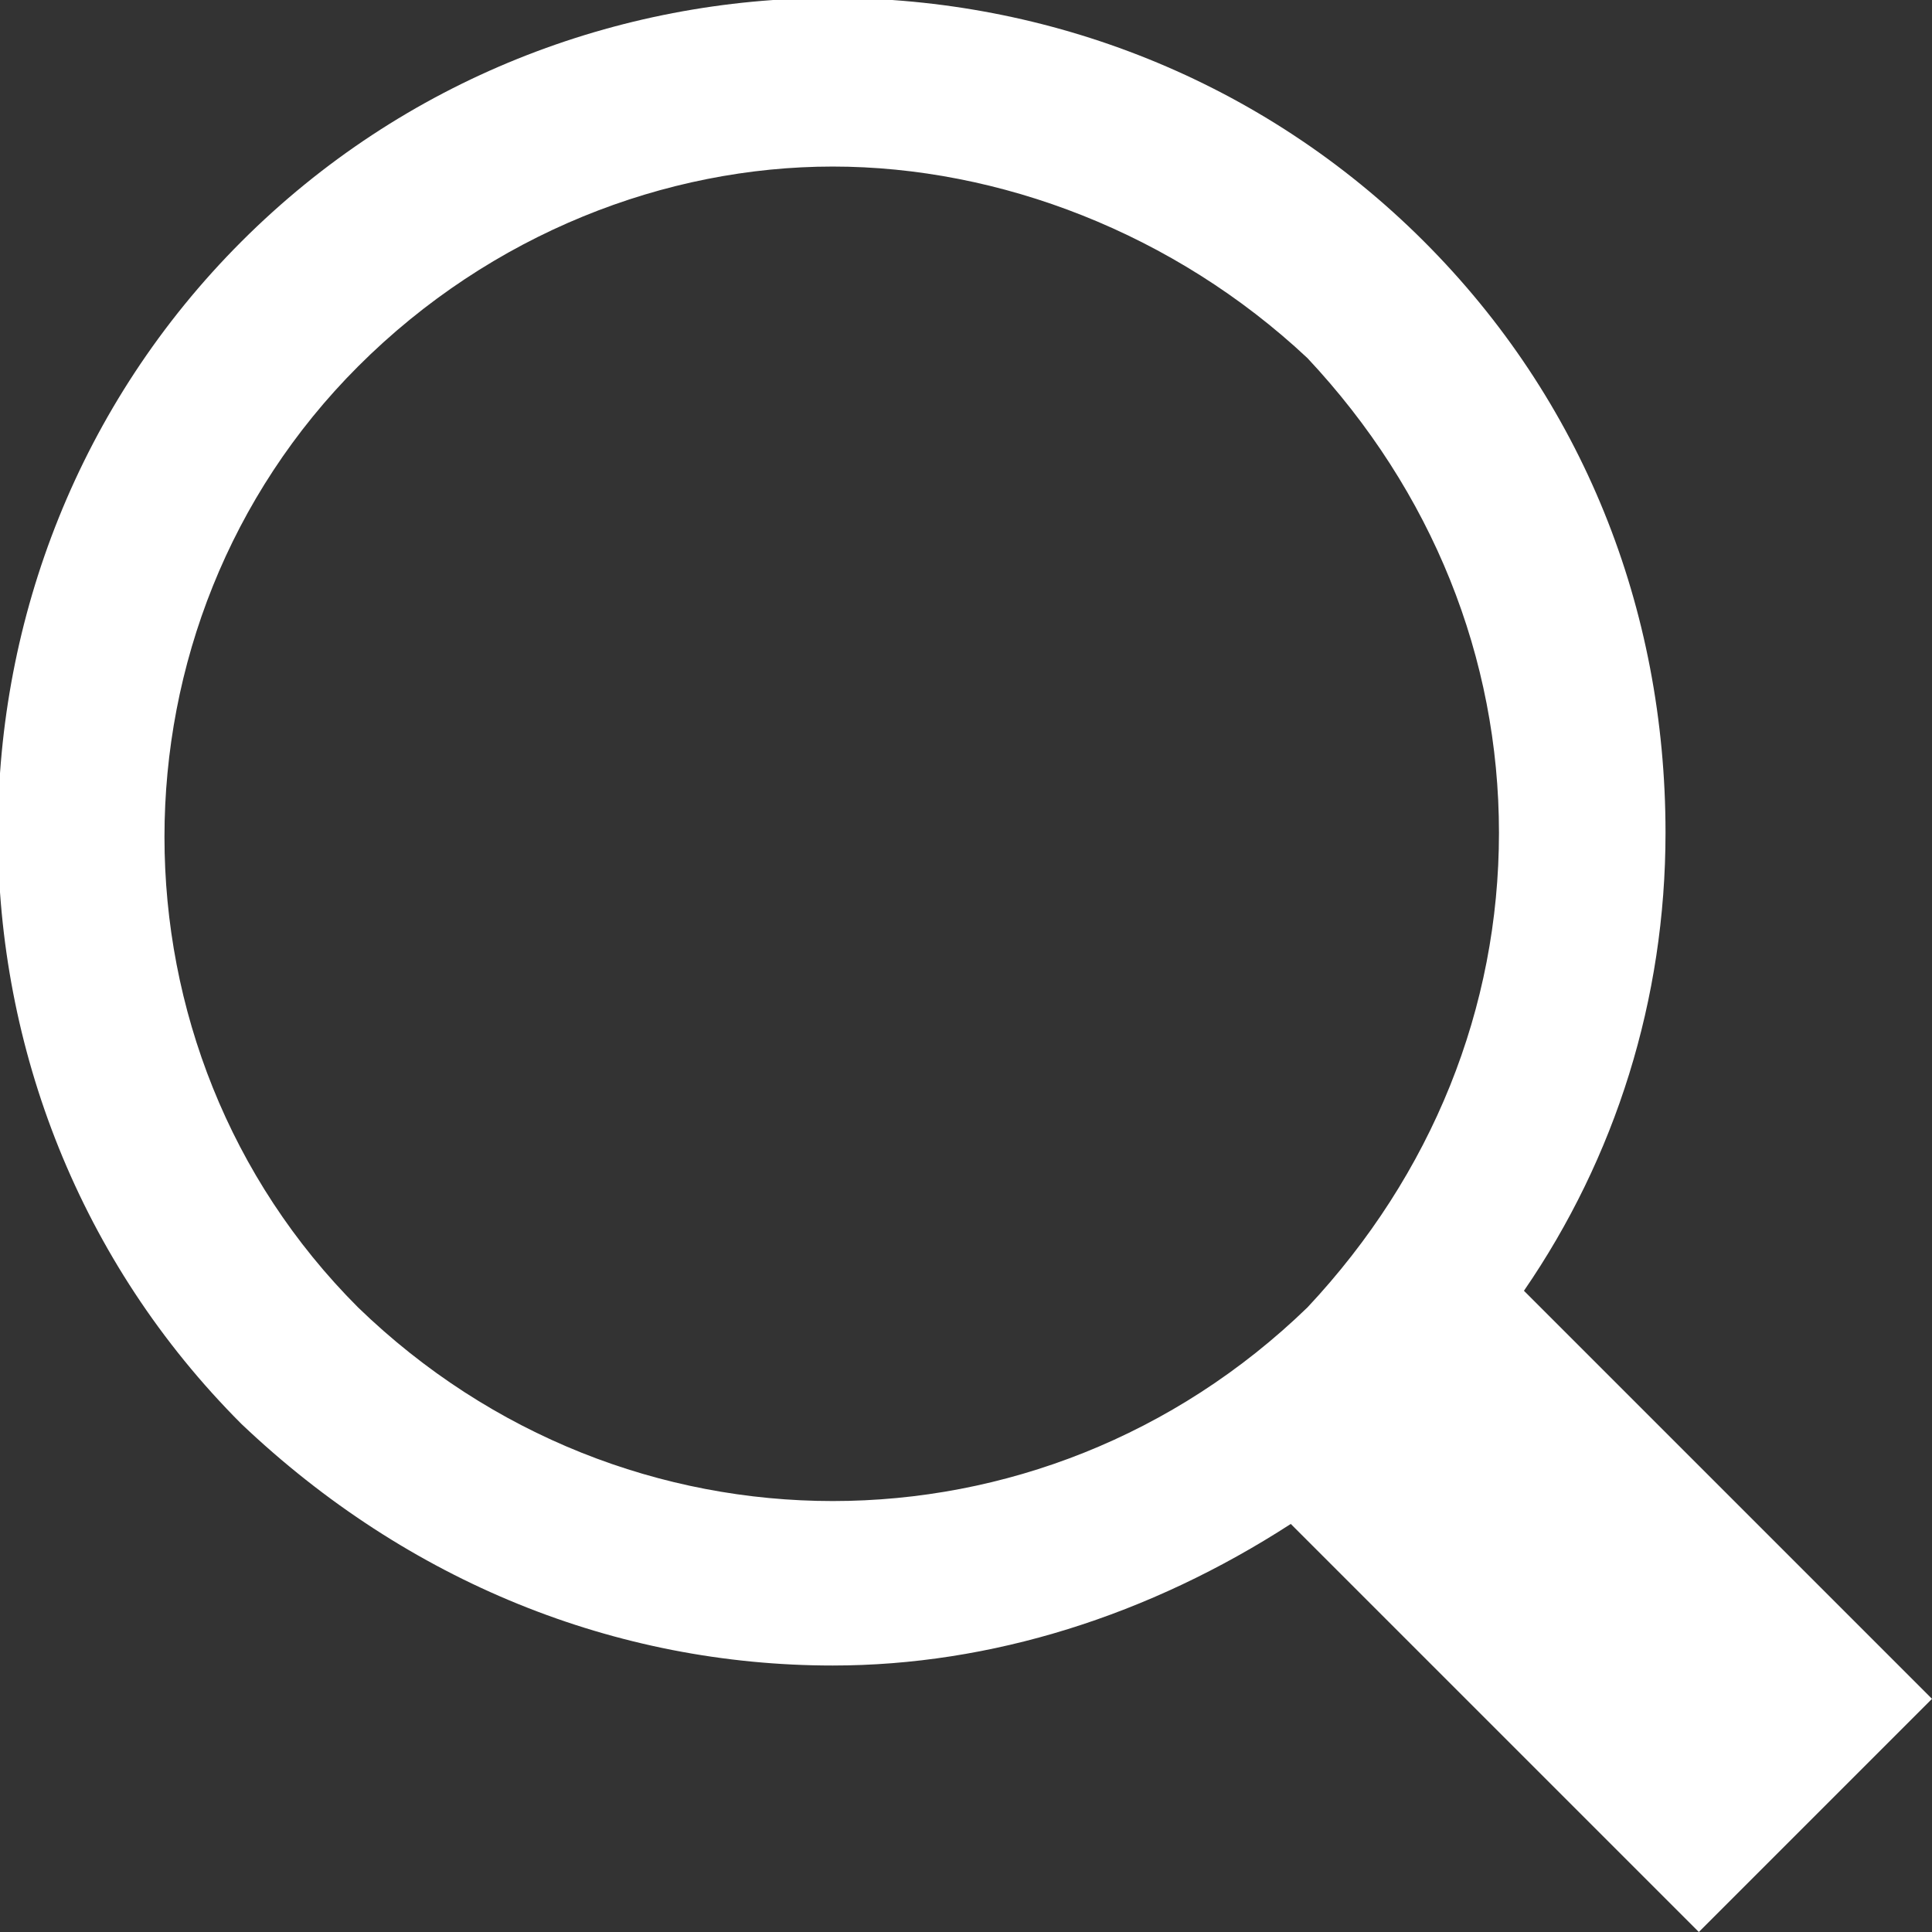 <?xml version="1.0" encoding="utf-8"?>
<!-- Generator: Adobe Illustrator 25.0.0, SVG Export Plug-In . SVG Version: 6.00 Build 0)  -->
<svg version="1.1" id="レイヤー_1" xmlns="http://www.w3.org/2000/svg" xmlns:xlink="http://www.w3.org/1999/xlink" x="0px"
	 y="0px" viewBox="0 0 23.2 23.2" style="enable-background:new 0 0 23.2 23.2;" xml:space="preserve">
<rect x="0" y="0" width="23.2" height="23.2" fill="#333333" stroke="none"/>
<style type="text/css">
	.st0{fill:none;}
	.st1{fill:#FFFFFF;}
</style>
<g>
	<path class="st0" d="M18,10c0-2.1-0.8-4.1-2.3-5.7C14.1,2.8,12,2,10,2S5.9,2.8,4.3,4.3c-3.1,3.1-3.1,8.2,0,11.3s8.2,3.1,11.3,0
		C17.2,14.1,18,12.1,18,10z"/>
	<path class="st1" d="M18.3,15.5C19.4,13.9,20,12,20,10c0-2.7-1-5.2-2.9-7.1C13.2-1,6.8-1,2.9,2.9C-1,6.8-1,13.2,2.9,17.1
		C4.9,19,7.4,20,10,20c1.9,0,3.8-0.6,5.5-1.7l4.9,4.9l2.8-2.8L18.3,15.5z M4.3,15.7c-3.1-3.1-3.1-8.2,0-11.3C5.9,2.8,8,2,10,2
		s4.1,0.8,5.7,2.3C17.2,5.9,18,7.9,18,10s-0.8,4.1-2.3,5.7C12.5,18.8,7.5,18.8,4.3,15.7z"/>
</g>
</svg>
